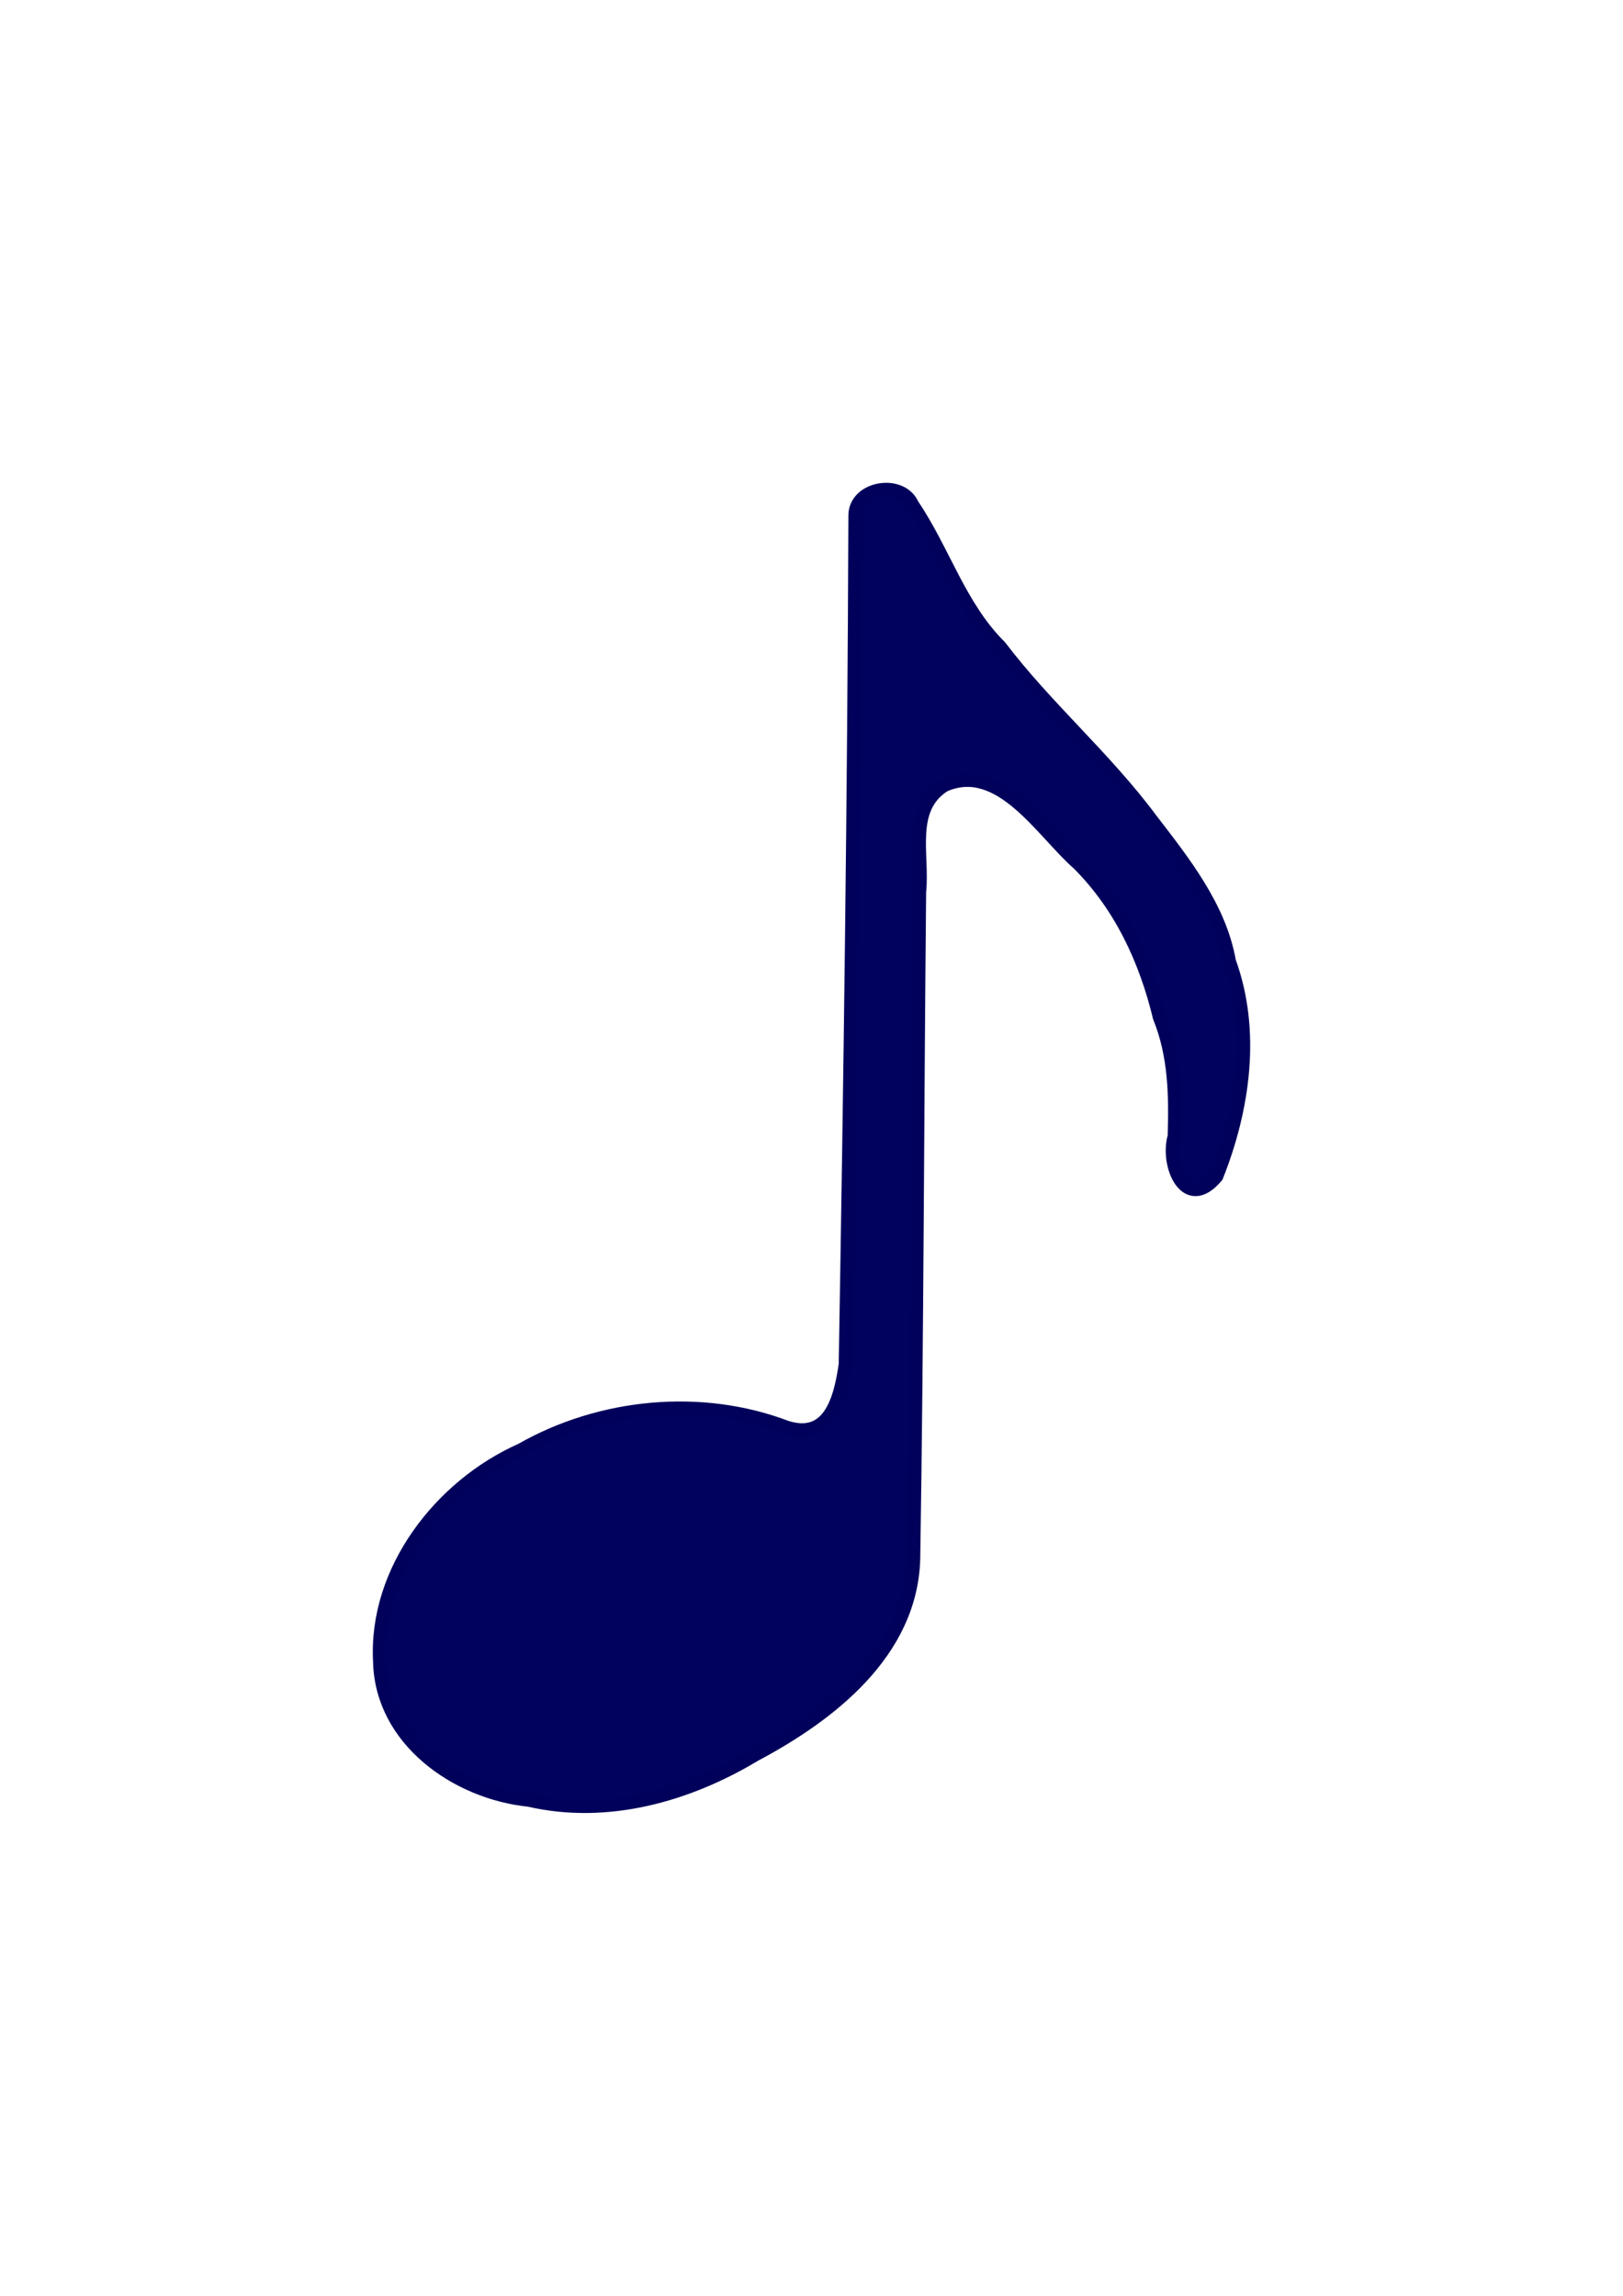 <?xml version="1.0"?><svg width="744.094" height="1052.362" xmlns="http://www.w3.org/2000/svg">
 <title>eighth note</title>

 <g>
  <title>Layer 1</title>
  <g id="layer1">
   <path fill="#01015e" fill-rule="evenodd" stroke="#01015b" stroke-width="5.924" stroke-linecap="round" stroke-linejoin="round" id="path3" d="m418.388,231.343c14.319,21.136 21.682,46.728 40.135,64.982c21.135,27.835 48.146,50.891 69.089,79.058c15.156,19.681 31.771,40.599 36.074,65.357c11.587,31.757 6.556,67.409 -5.805,98.498c-13.947,16.765 -23.483,-4.932 -19.589,-18.365c0.593,-18.535 0.323,-37.021 -6.786,-54.528c-6.305,-26.255 -17.834,-51.101 -37.137,-70.366c-16.772,-14.701 -35.812,-47.094 -61.381,-35.941c-16.885,10.637 -9.529,32.139 -11.346,48.712c-1.004,101.951 -1.071,203.944 -2.701,305.866c-1.246,42.809 -38.247,71.529 -72.88,89.908c-30.854,18.568 -67.795,28.966 -103.609,20.691c-33.303,-3.417 -67.756,-27.73 -68.454,-63.704c-2.22,-41.711 27.905,-80.553 64.989,-97.024c36.404,-20.749 82.429,-25.246 121.631,-10.331c19.156,6.055 24.483,-11.721 26.873,-28.819c2.213,-129.77 3.983,-259.545 4.436,-389.334c0.366,-12.974 21.496,-16.14 26.461,-4.66l0,0z"/>
  </g>
 </g>
</svg>